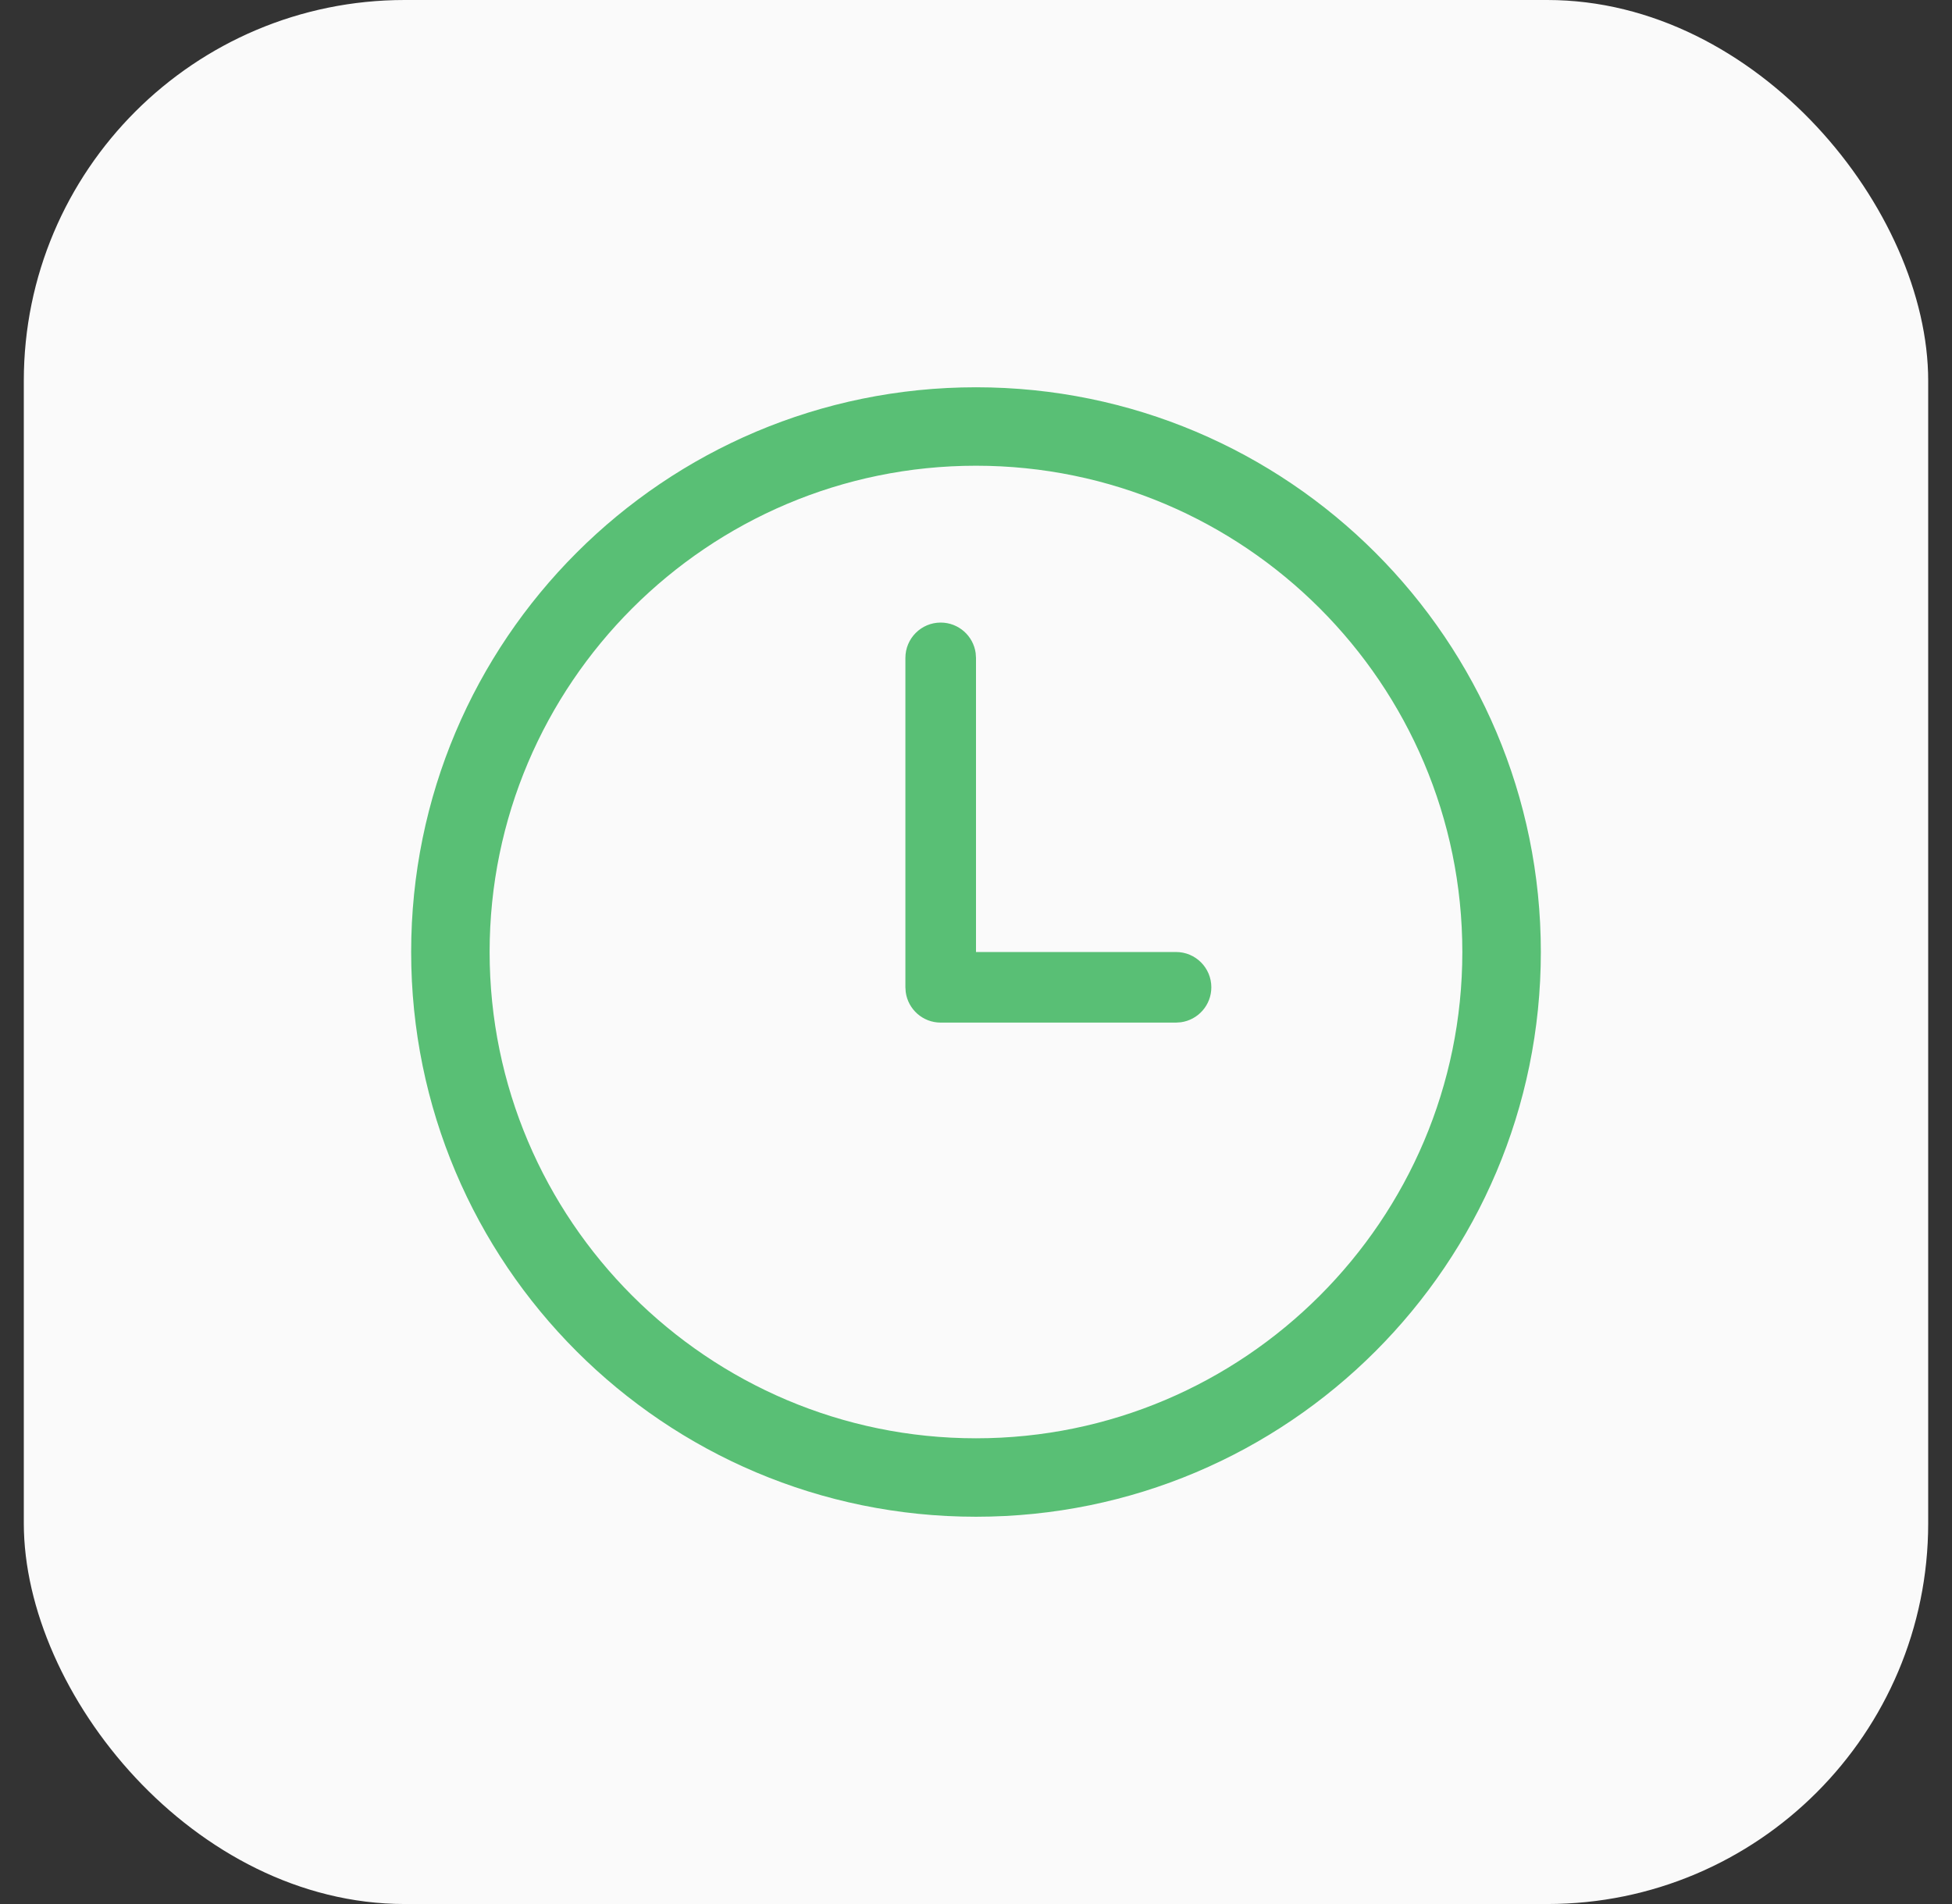 <svg width="41" height="40" viewBox="0 0 41 40" fill="none" xmlns="http://www.w3.org/2000/svg">
<rect x="0" y="0" width="41" height="40" fill="#333333" stroke="none"/>
<rect x="0.5" width="40" height="40" rx="8" fill="#FAFAFA"/>
<g clip-path="url(#clip0_718_28)">
<path d="M20.5 8.136C27.052 8.136 32.364 13.448 32.364 20C32.364 26.552 27.052 31.864 20.5 31.864C13.948 31.864 8.636 26.552 8.636 20C8.636 13.448 13.948 8.136 20.5 8.136ZM20.5 9.784C14.867 9.784 10.284 14.367 10.284 20C10.284 25.633 14.867 30.216 20.5 30.216C26.133 30.216 30.715 25.633 30.715 20C30.715 14.367 26.133 9.784 20.5 9.784ZM19.758 13.079C20.134 13.079 20.444 13.359 20.493 13.72L20.5 13.821V20H24.702C25.111 20 25.443 20.332 25.443 20.741C25.443 21.117 25.164 21.427 24.802 21.476L24.702 21.483H19.758C19.383 21.483 19.073 21.204 19.024 20.842L19.017 20.741V13.821C19.017 13.412 19.349 13.079 19.758 13.079Z" fill="#59BF75"/>
</g>
<defs>
<clipPath id="clip0_718_28">
<rect width="24" height="24" fill="white" transform="translate(8.5 8)"/>
</clipPath>
</defs>
</svg>
